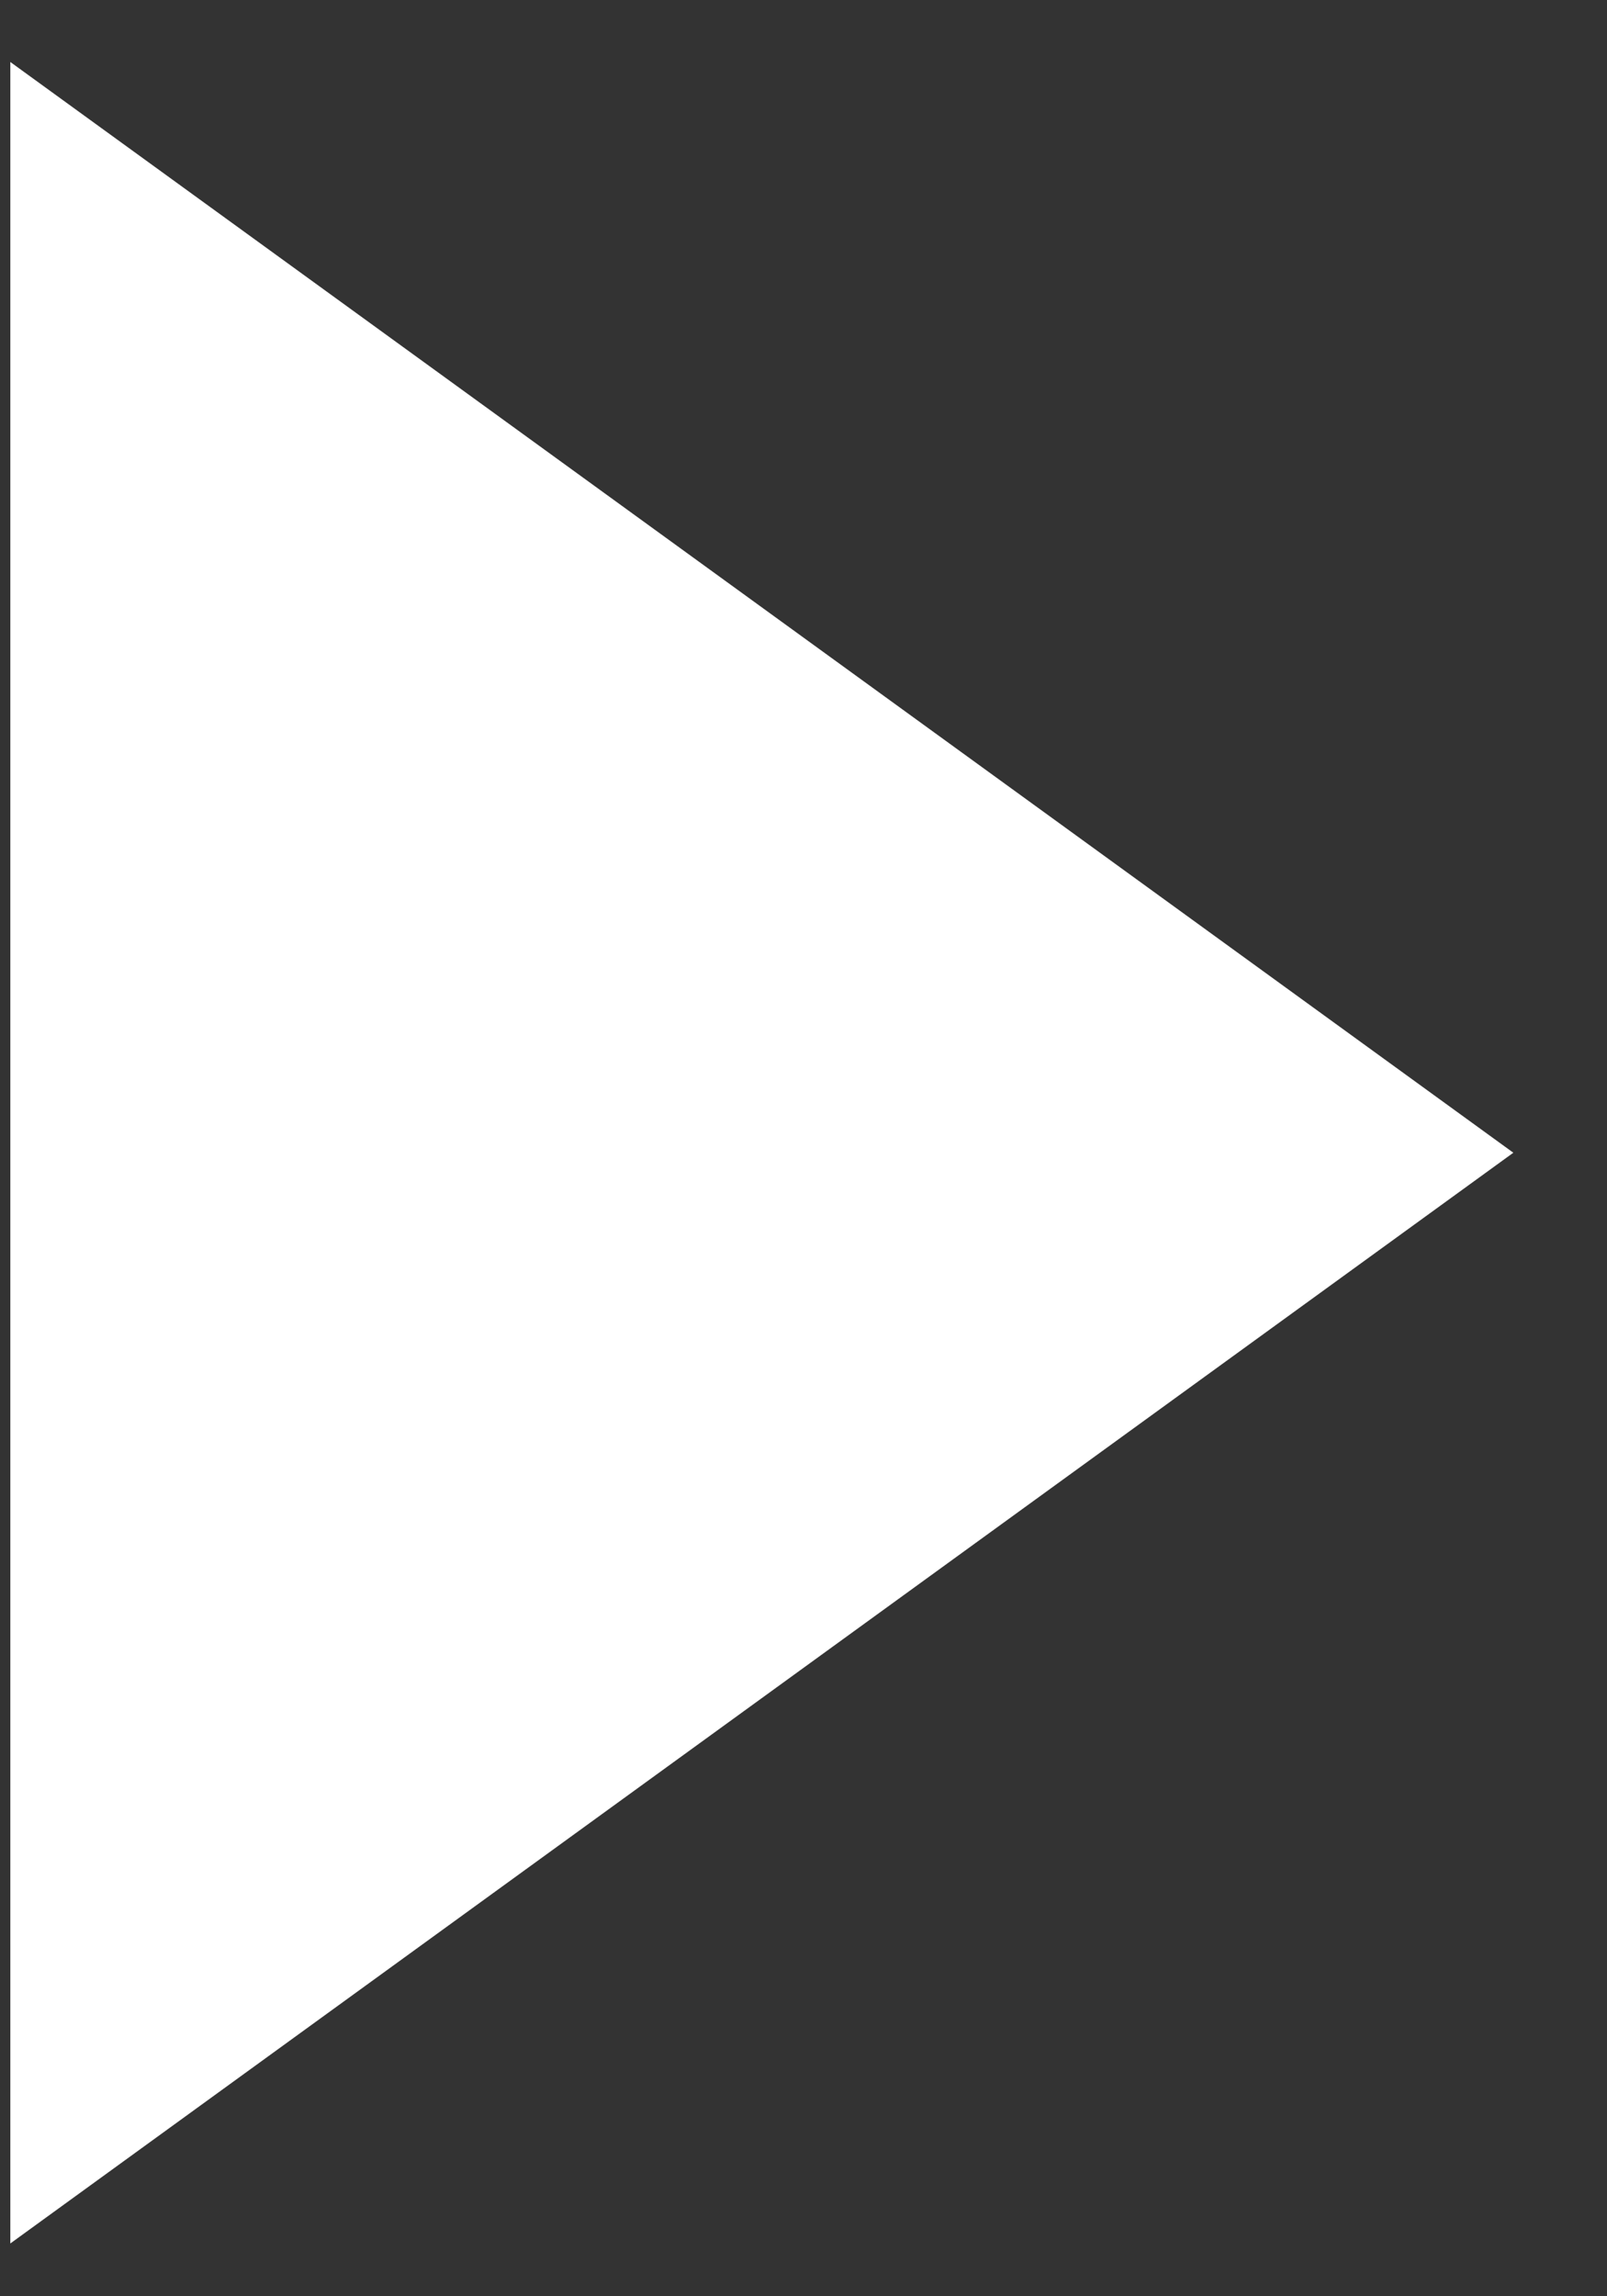 <svg width="14" height="20" viewBox="0 0 14 20" fill="none" xmlns="http://www.w3.org/2000/svg">
<rect x="0" y="0" width="14" height="20" fill="#333333" stroke="none"/>
<path d="M13.184 10.04L0.09 0.54V19.54L13.184 10.04Z" fill="white"/>
</svg>
